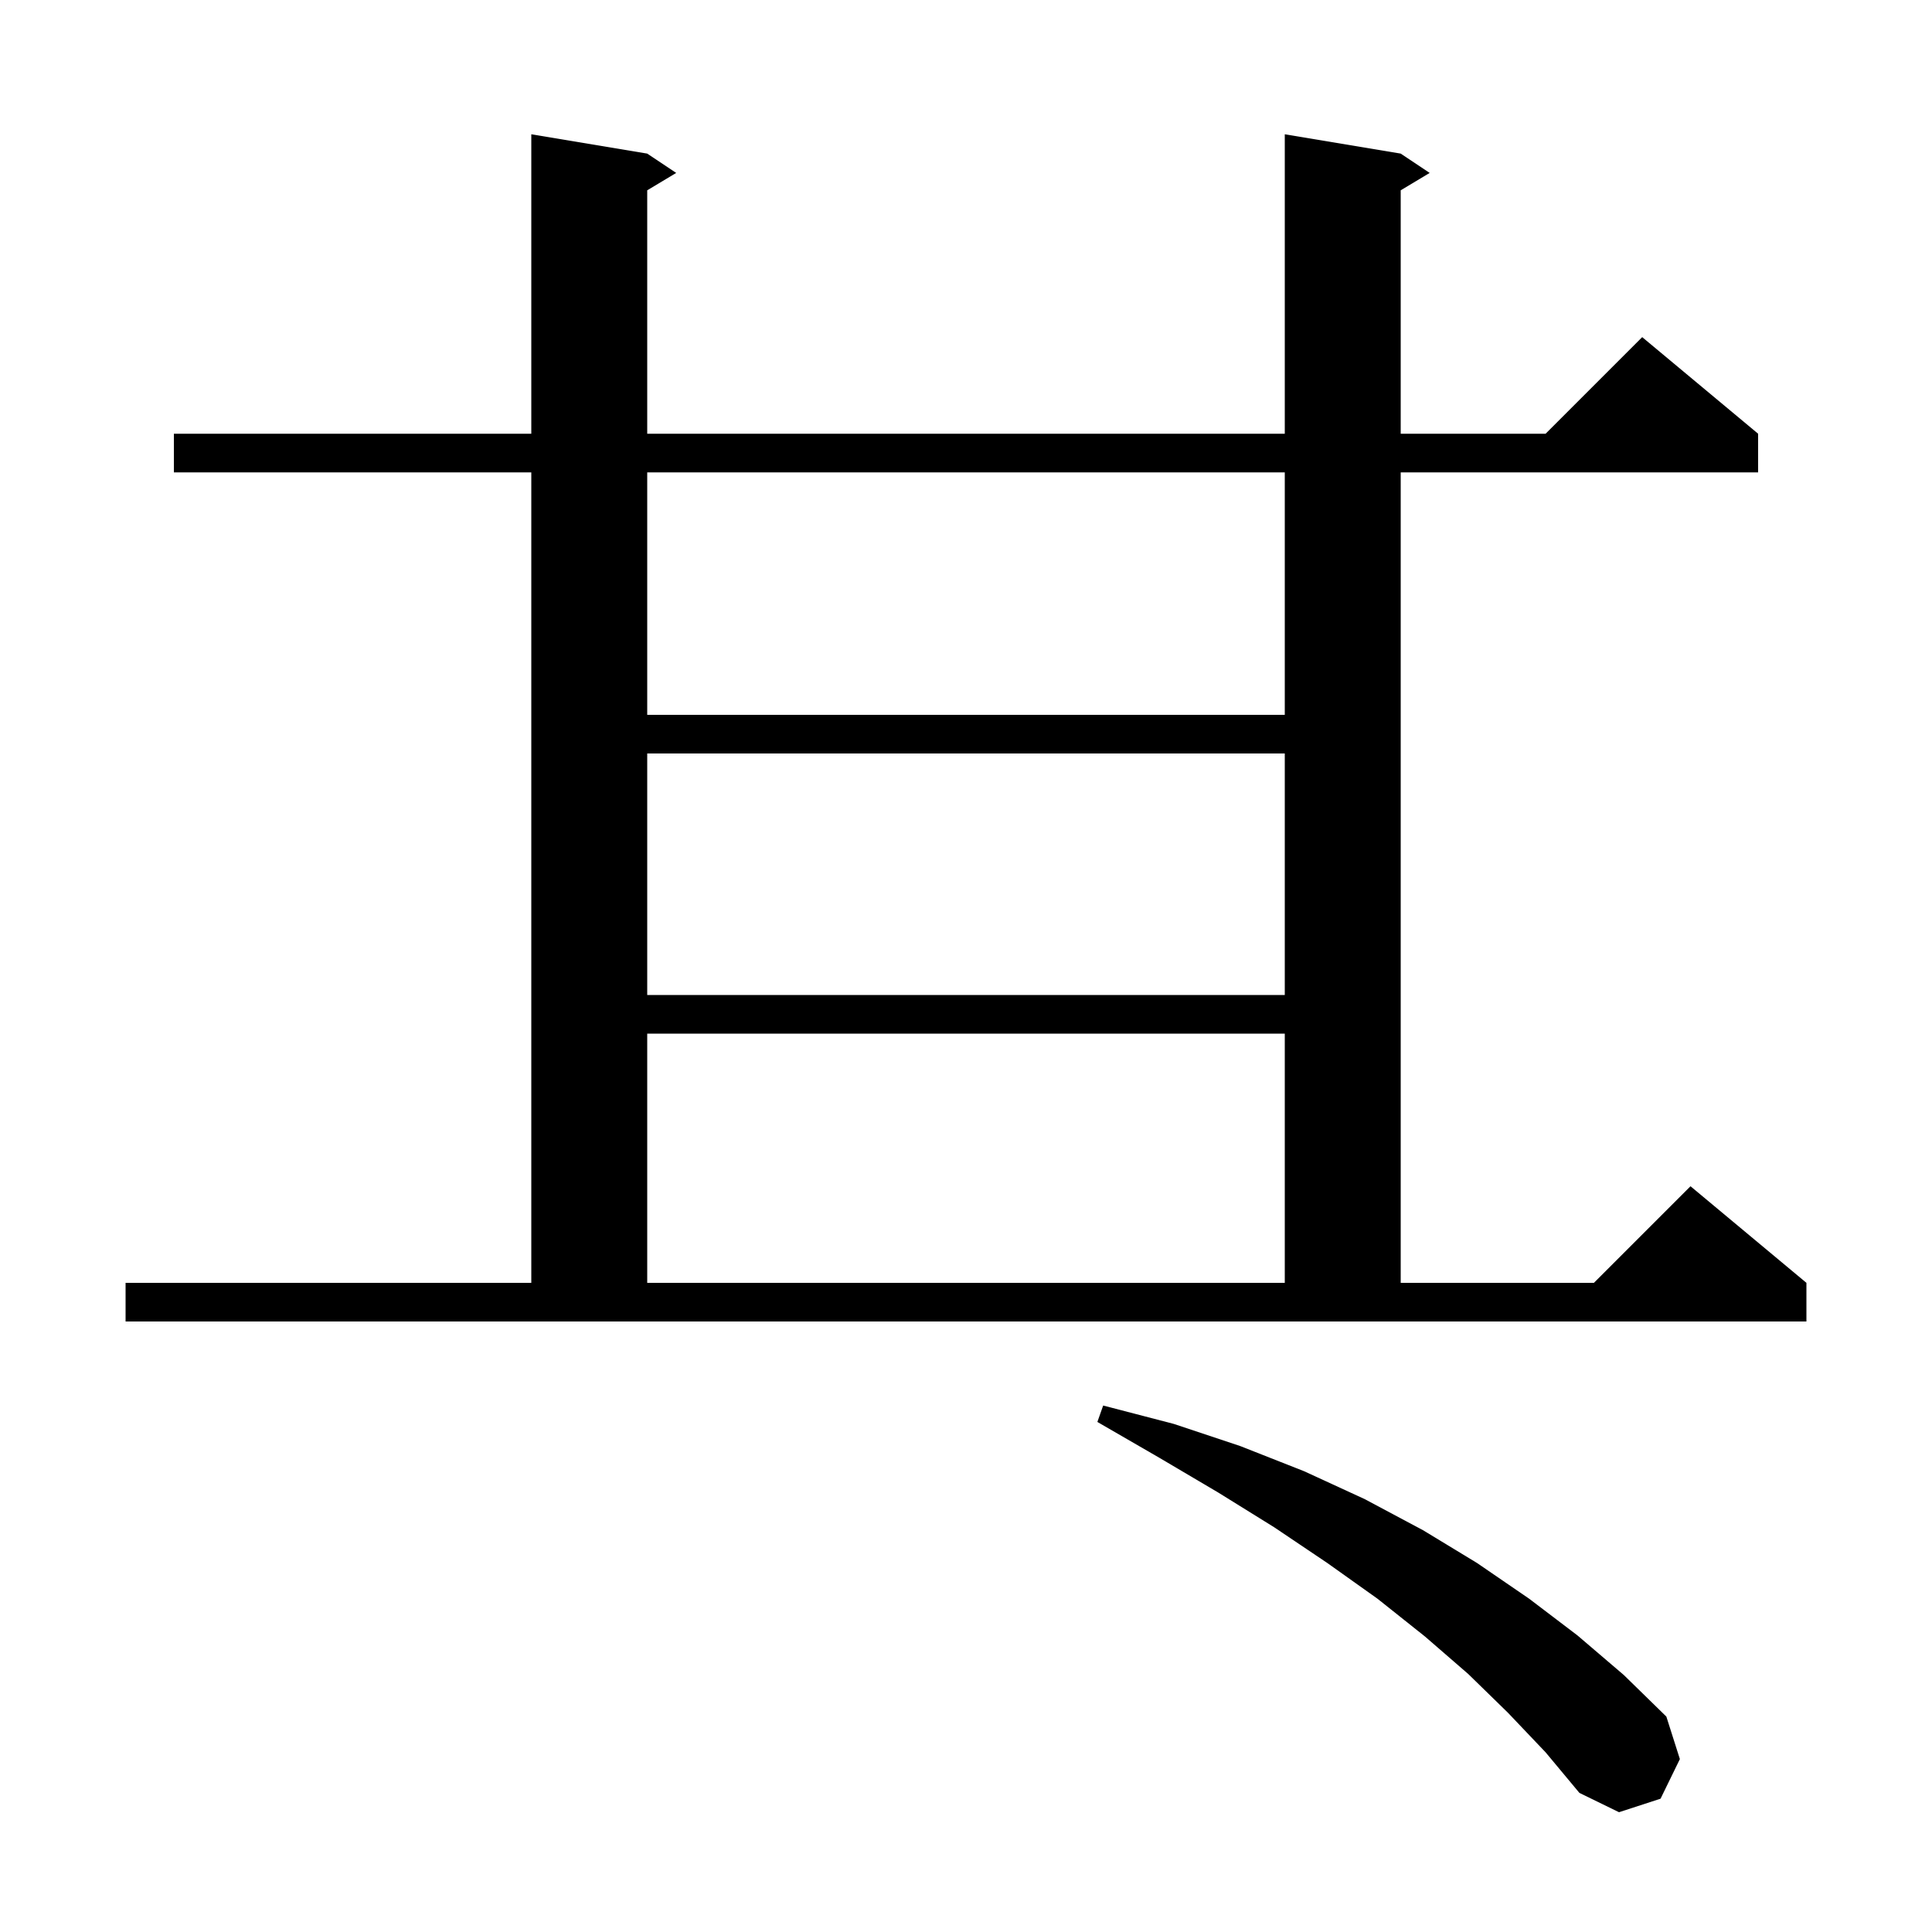 <svg xmlns="http://www.w3.org/2000/svg" xmlns:xlink="http://www.w3.org/1999/xlink" version="1.1" baseProfile="full" viewBox="0 0 200 200" width="200" height="200"><g fill="currentColor"><path d="M 156.1 177.3 L 152.0 173.3 L 147.5 169.4 L 142.6 165.5 L 137.4 161.8 L 131.9 158.1 L 126.1 154.5 L 120.0 150.9 L 113.6 147.2 L 114.2 145.5 L 121.5 147.4 L 128.4 149.7 L 135.0 152.3 L 141.3 155.2 L 147.3 158.4 L 152.9 161.8 L 158.3 165.5 L 163.3 169.3 L 168.1 173.4 L 172.5 177.7 L 173.9 182.1 L 171.9 186.2 L 167.6 187.6 L 163.5 185.6 L 160.0 181.4 Z M 13.0 132.8 L 55.0 132.8 L 55.0 48.9 L 18.0 48.9 L 18.0 44.9 L 55.0 44.9 L 55.0 13.9 L 67.0 15.9 L 70.0 17.9 L 67.0 19.7 L 67.0 44.9 L 133.0 44.9 L 133.0 13.9 L 145.0 15.9 L 148.0 17.9 L 145.0 19.7 L 145.0 44.9 L 160.0 44.9 L 170.0 34.9 L 182.0 44.9 L 182.0 48.9 L 145.0 48.9 L 145.0 132.8 L 165.0 132.8 L 175.0 122.8 L 187.0 132.8 L 187.0 136.8 L 13.0 136.8 Z M 67.0 107.0 L 67.0 132.8 L 133.0 132.8 L 133.0 107.0 Z M 67.0 78.0 L 67.0 103.0 L 133.0 103.0 L 133.0 78.0 Z M 67.0 48.9 L 67.0 74.0 L 133.0 74.0 L 133.0 48.9 Z "/></g></svg>